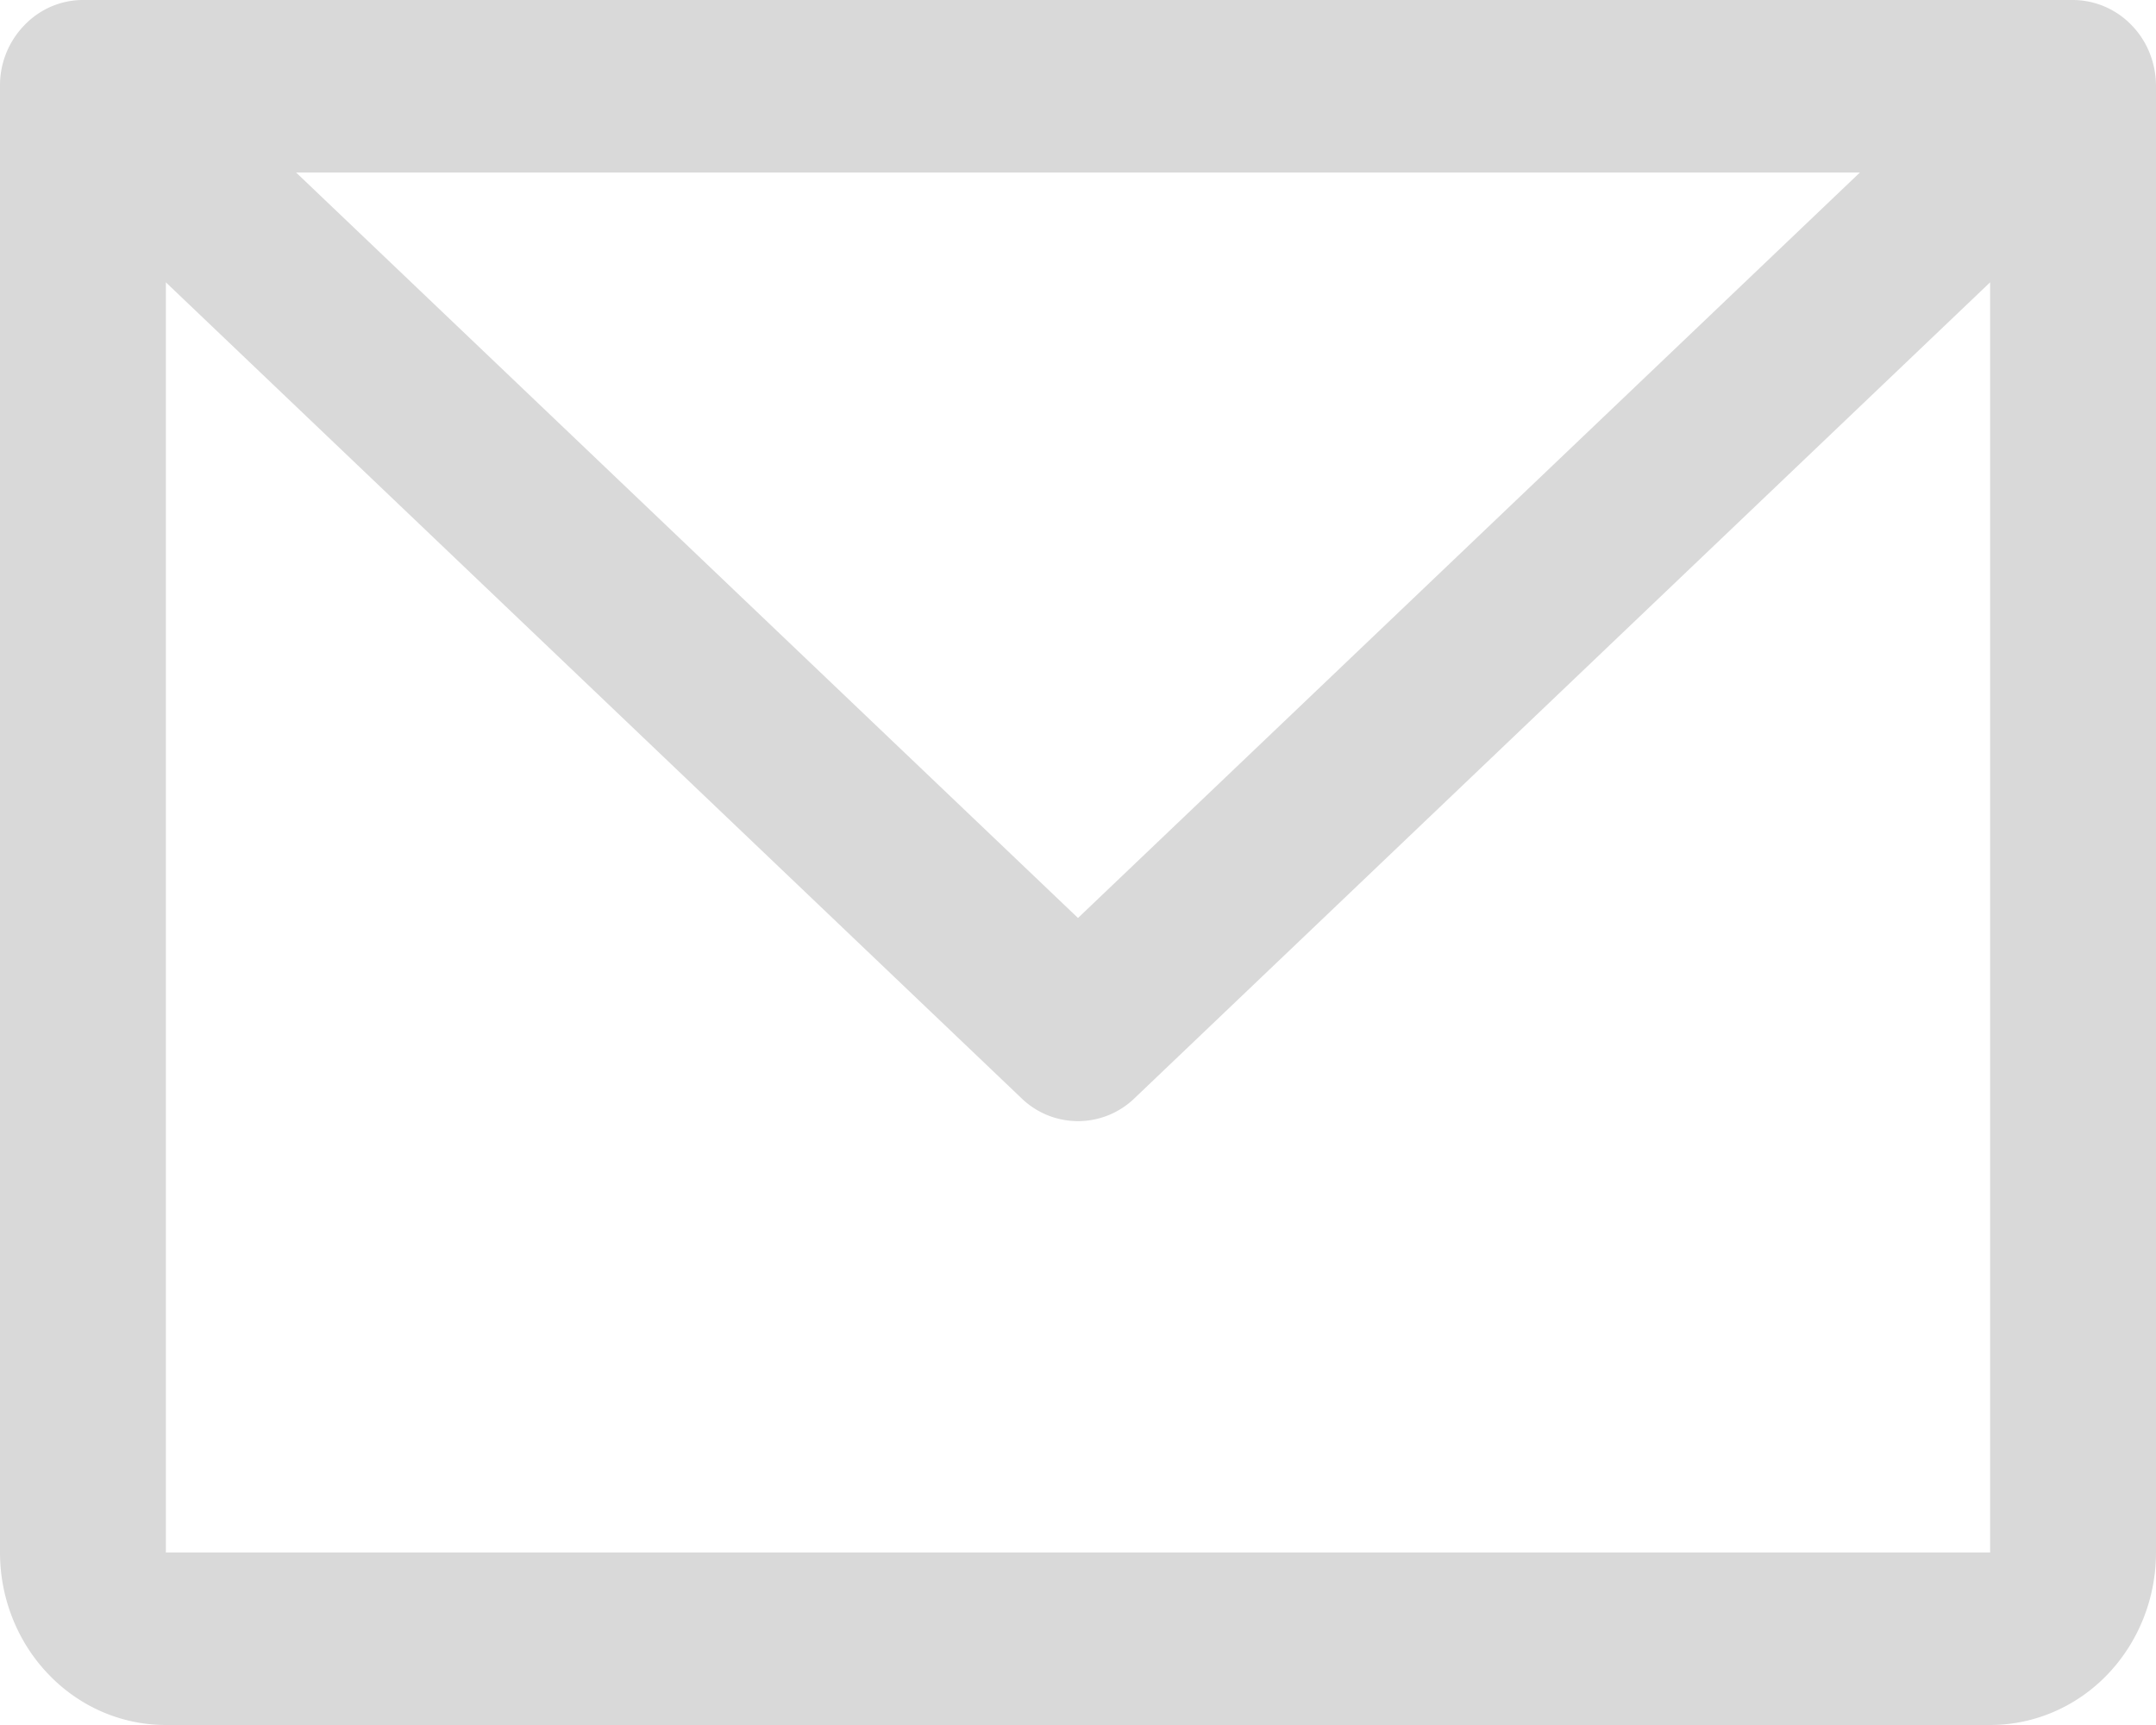 <svg xmlns="http://www.w3.org/2000/svg" width="15" height="12" fill="none"><path fill="#D9D9D9" d="M14.423 0H.577c-.153 0-.3.063-.408.176A.6.6 0 0 0 0 .6v10.2c0 .318.122.624.338.848.216.226.51.352.816.352h12.692c.306 0 .6-.126.816-.351s.338-.53.338-.849V.6c0-.16-.06-.312-.169-.424A.57.57 0 0 0 14.423 0M12.94 1.2 7.5 6.386 2.06 1.2zm.906 9.6H1.154V1.964L7.11 7.643a.565.565 0 0 0 .78 0l5.956-5.679z"/></svg>